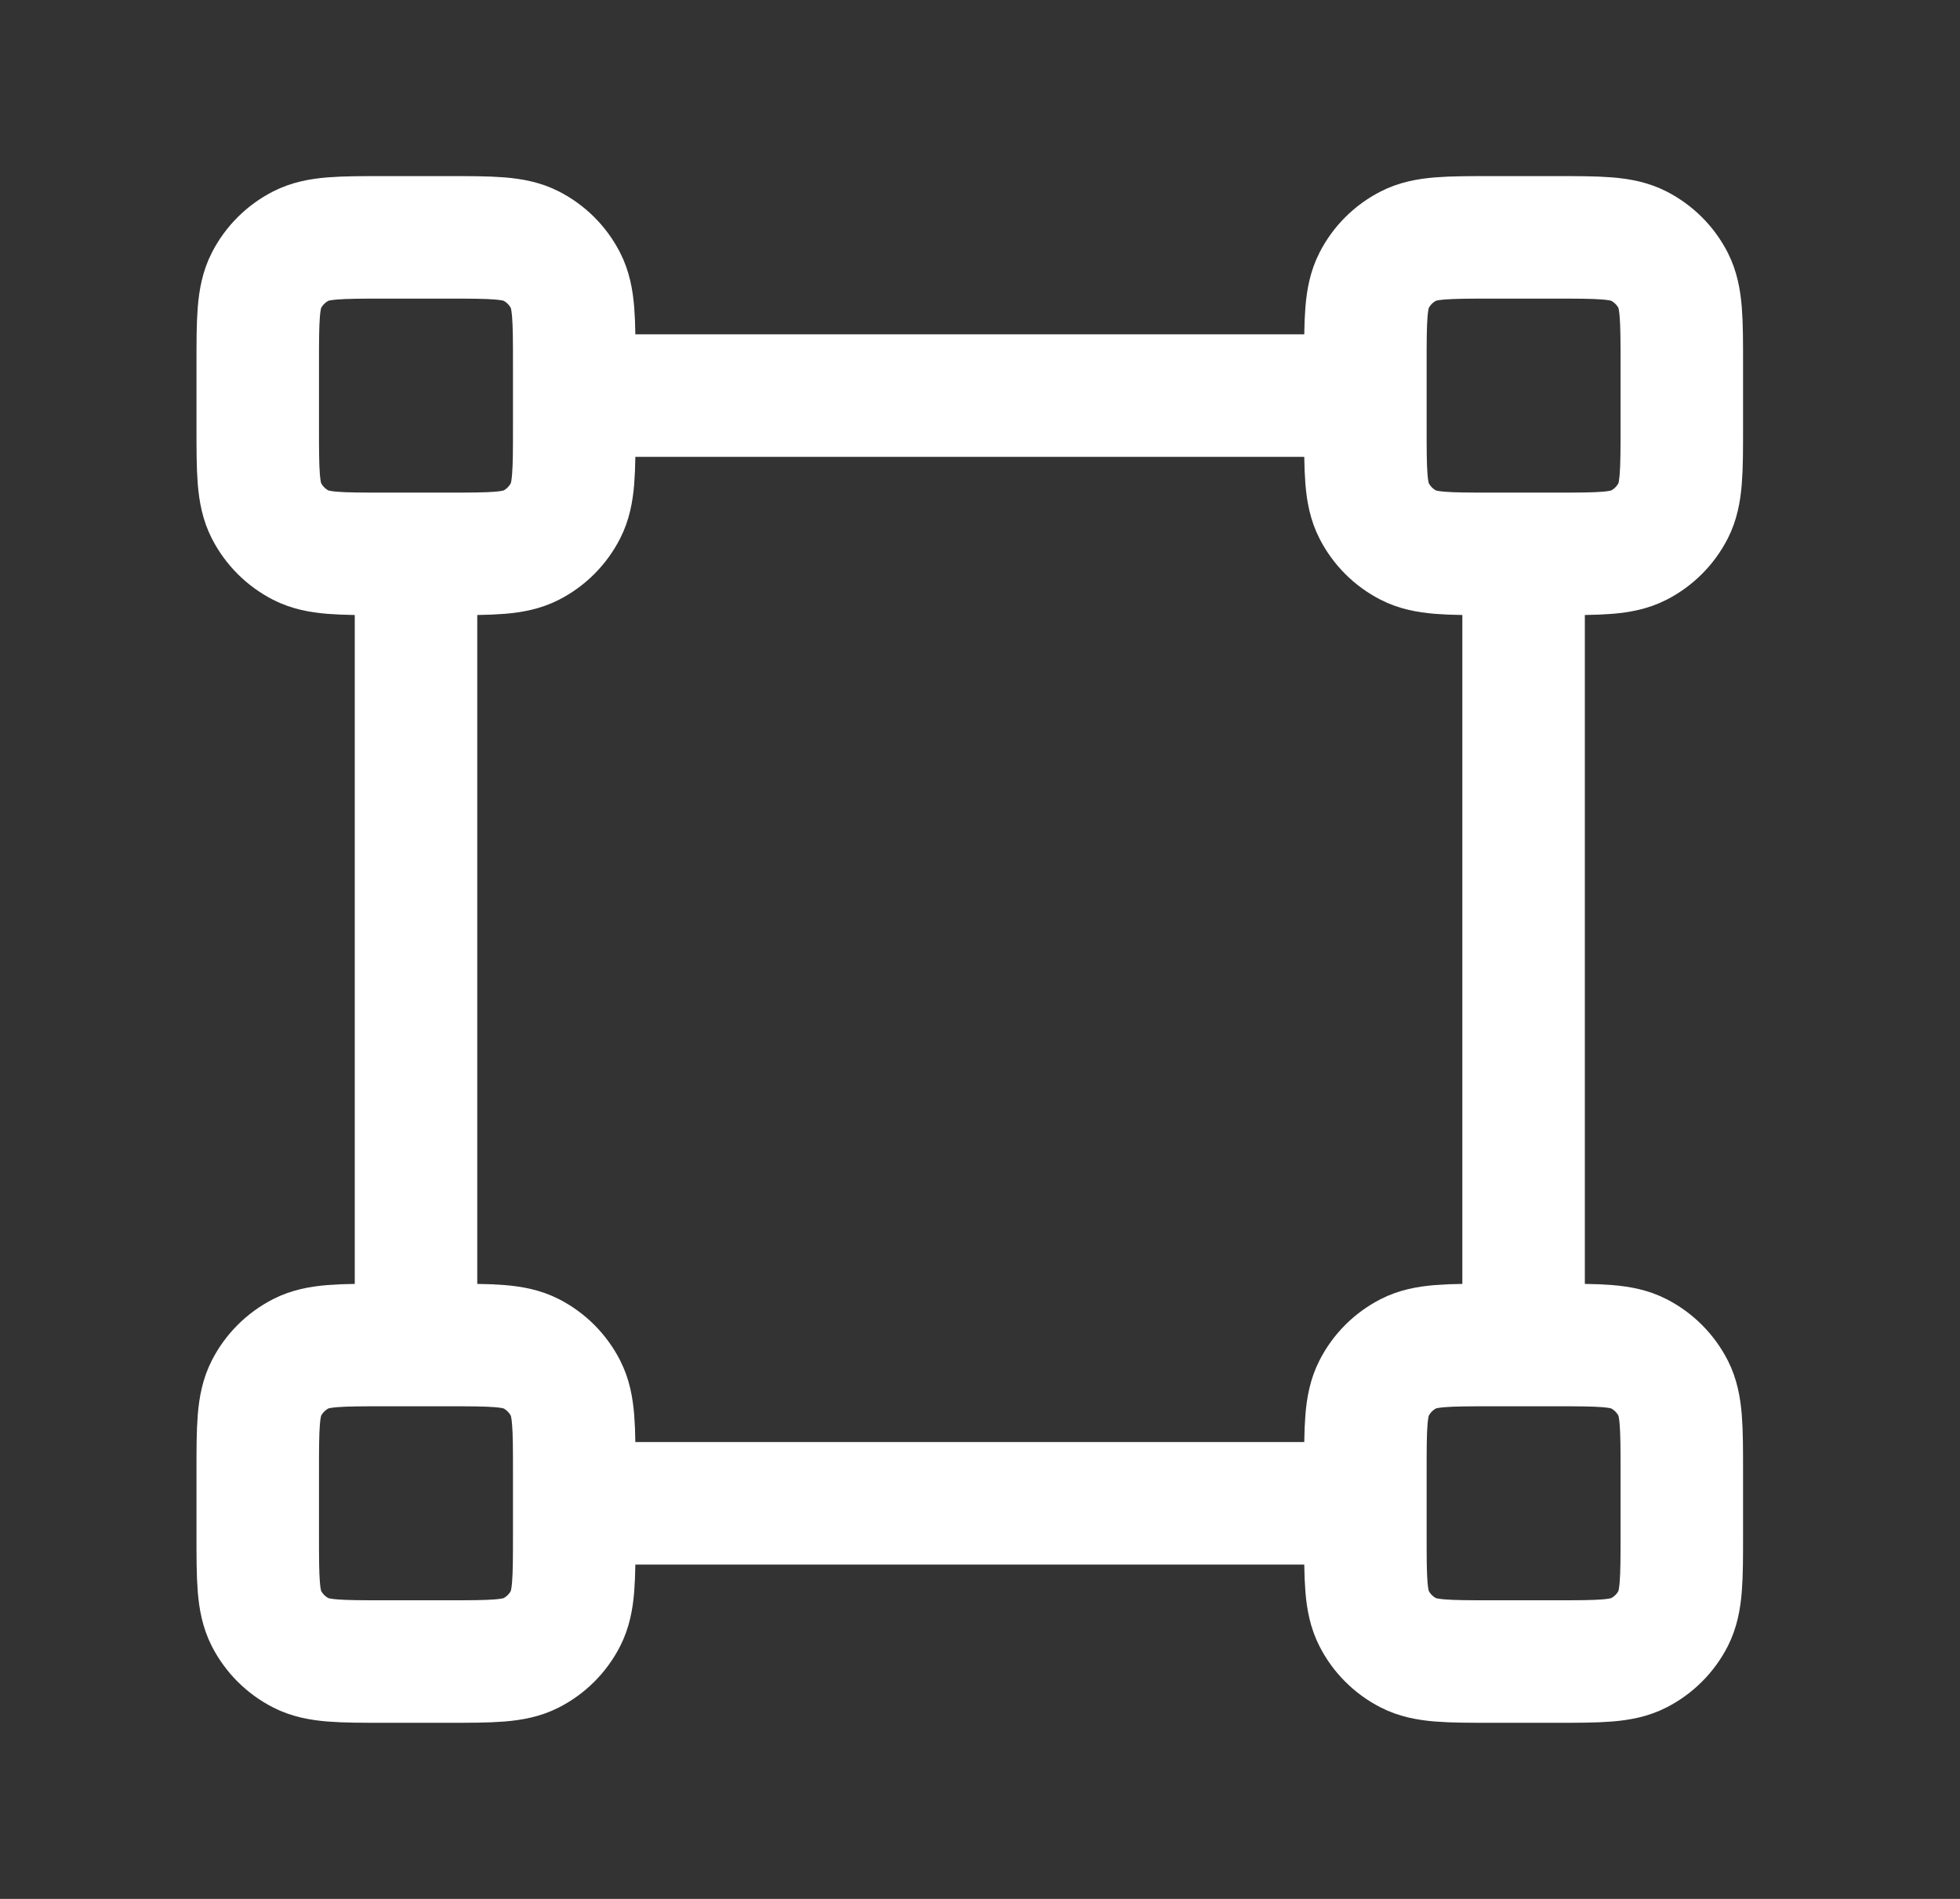<svg xmlns="http://www.w3.org/2000/svg" fill="none" viewBox="0 0 32 31" height="31" width="32">
<rect x="0" y="0" width="32" height="31" fill="#333333" stroke="none"/>
<path stroke-linejoin="round" stroke-linecap="round" stroke-width="2" stroke="white" d="M24.875 9.042V21.958M6.792 9.042V21.958M22.292 6.458L9.375 6.458M22.292 24.542H9.375M6.275 9.042H7.308C8.032 9.042 8.393 9.042 8.67 8.901C8.913 8.777 9.11 8.579 9.234 8.336C9.375 8.06 9.375 7.698 9.375 6.975V5.942C9.375 5.218 9.375 4.857 9.234 4.58C9.11 4.337 8.913 4.14 8.67 4.016C8.393 3.875 8.032 3.875 7.308 3.875H6.275C5.552 3.875 5.19 3.875 4.914 4.016C4.671 4.14 4.473 4.337 4.349 4.58C4.208 4.857 4.208 5.218 4.208 5.942V6.975C4.208 7.698 4.208 8.06 4.349 8.336C4.473 8.579 4.671 8.777 4.914 8.901C5.19 9.042 5.552 9.042 6.275 9.042ZM6.275 27.125H7.308C8.032 27.125 8.393 27.125 8.67 26.984C8.913 26.86 9.11 26.663 9.234 26.42C9.375 26.143 9.375 25.782 9.375 25.058V24.025C9.375 23.302 9.375 22.94 9.234 22.664C9.11 22.421 8.913 22.223 8.67 22.099C8.393 21.958 8.032 21.958 7.308 21.958H6.275C5.552 21.958 5.19 21.958 4.914 22.099C4.671 22.223 4.473 22.421 4.349 22.664C4.208 22.94 4.208 23.302 4.208 24.025V25.058C4.208 25.782 4.208 26.143 4.349 26.42C4.473 26.663 4.671 26.86 4.914 26.984C5.19 27.125 5.552 27.125 6.275 27.125ZM24.358 9.042H25.392C26.115 9.042 26.477 9.042 26.753 8.901C26.996 8.777 27.194 8.579 27.318 8.336C27.458 8.06 27.458 7.698 27.458 6.975V5.942C27.458 5.218 27.458 4.857 27.318 4.58C27.194 4.337 26.996 4.14 26.753 4.016C26.477 3.875 26.115 3.875 25.392 3.875H24.358C23.635 3.875 23.273 3.875 22.997 4.016C22.754 4.14 22.556 4.337 22.433 4.58C22.292 4.857 22.292 5.218 22.292 5.942V6.975C22.292 7.698 22.292 8.06 22.433 8.336C22.556 8.579 22.754 8.777 22.997 8.901C23.273 9.042 23.635 9.042 24.358 9.042ZM24.358 27.125H25.392C26.115 27.125 26.477 27.125 26.753 26.984C26.996 26.86 27.194 26.663 27.318 26.42C27.458 26.143 27.458 25.782 27.458 25.058V24.025C27.458 23.302 27.458 22.94 27.318 22.664C27.194 22.421 26.996 22.223 26.753 22.099C26.477 21.958 26.115 21.958 25.392 21.958H24.358C23.635 21.958 23.273 21.958 22.997 22.099C22.754 22.223 22.556 22.421 22.433 22.664C22.292 22.94 22.292 23.302 22.292 24.025V25.058C22.292 25.782 22.292 26.143 22.433 26.42C22.556 26.663 22.754 26.86 22.997 26.984C23.273 27.125 23.635 27.125 24.358 27.125Z"></path>
</svg>
